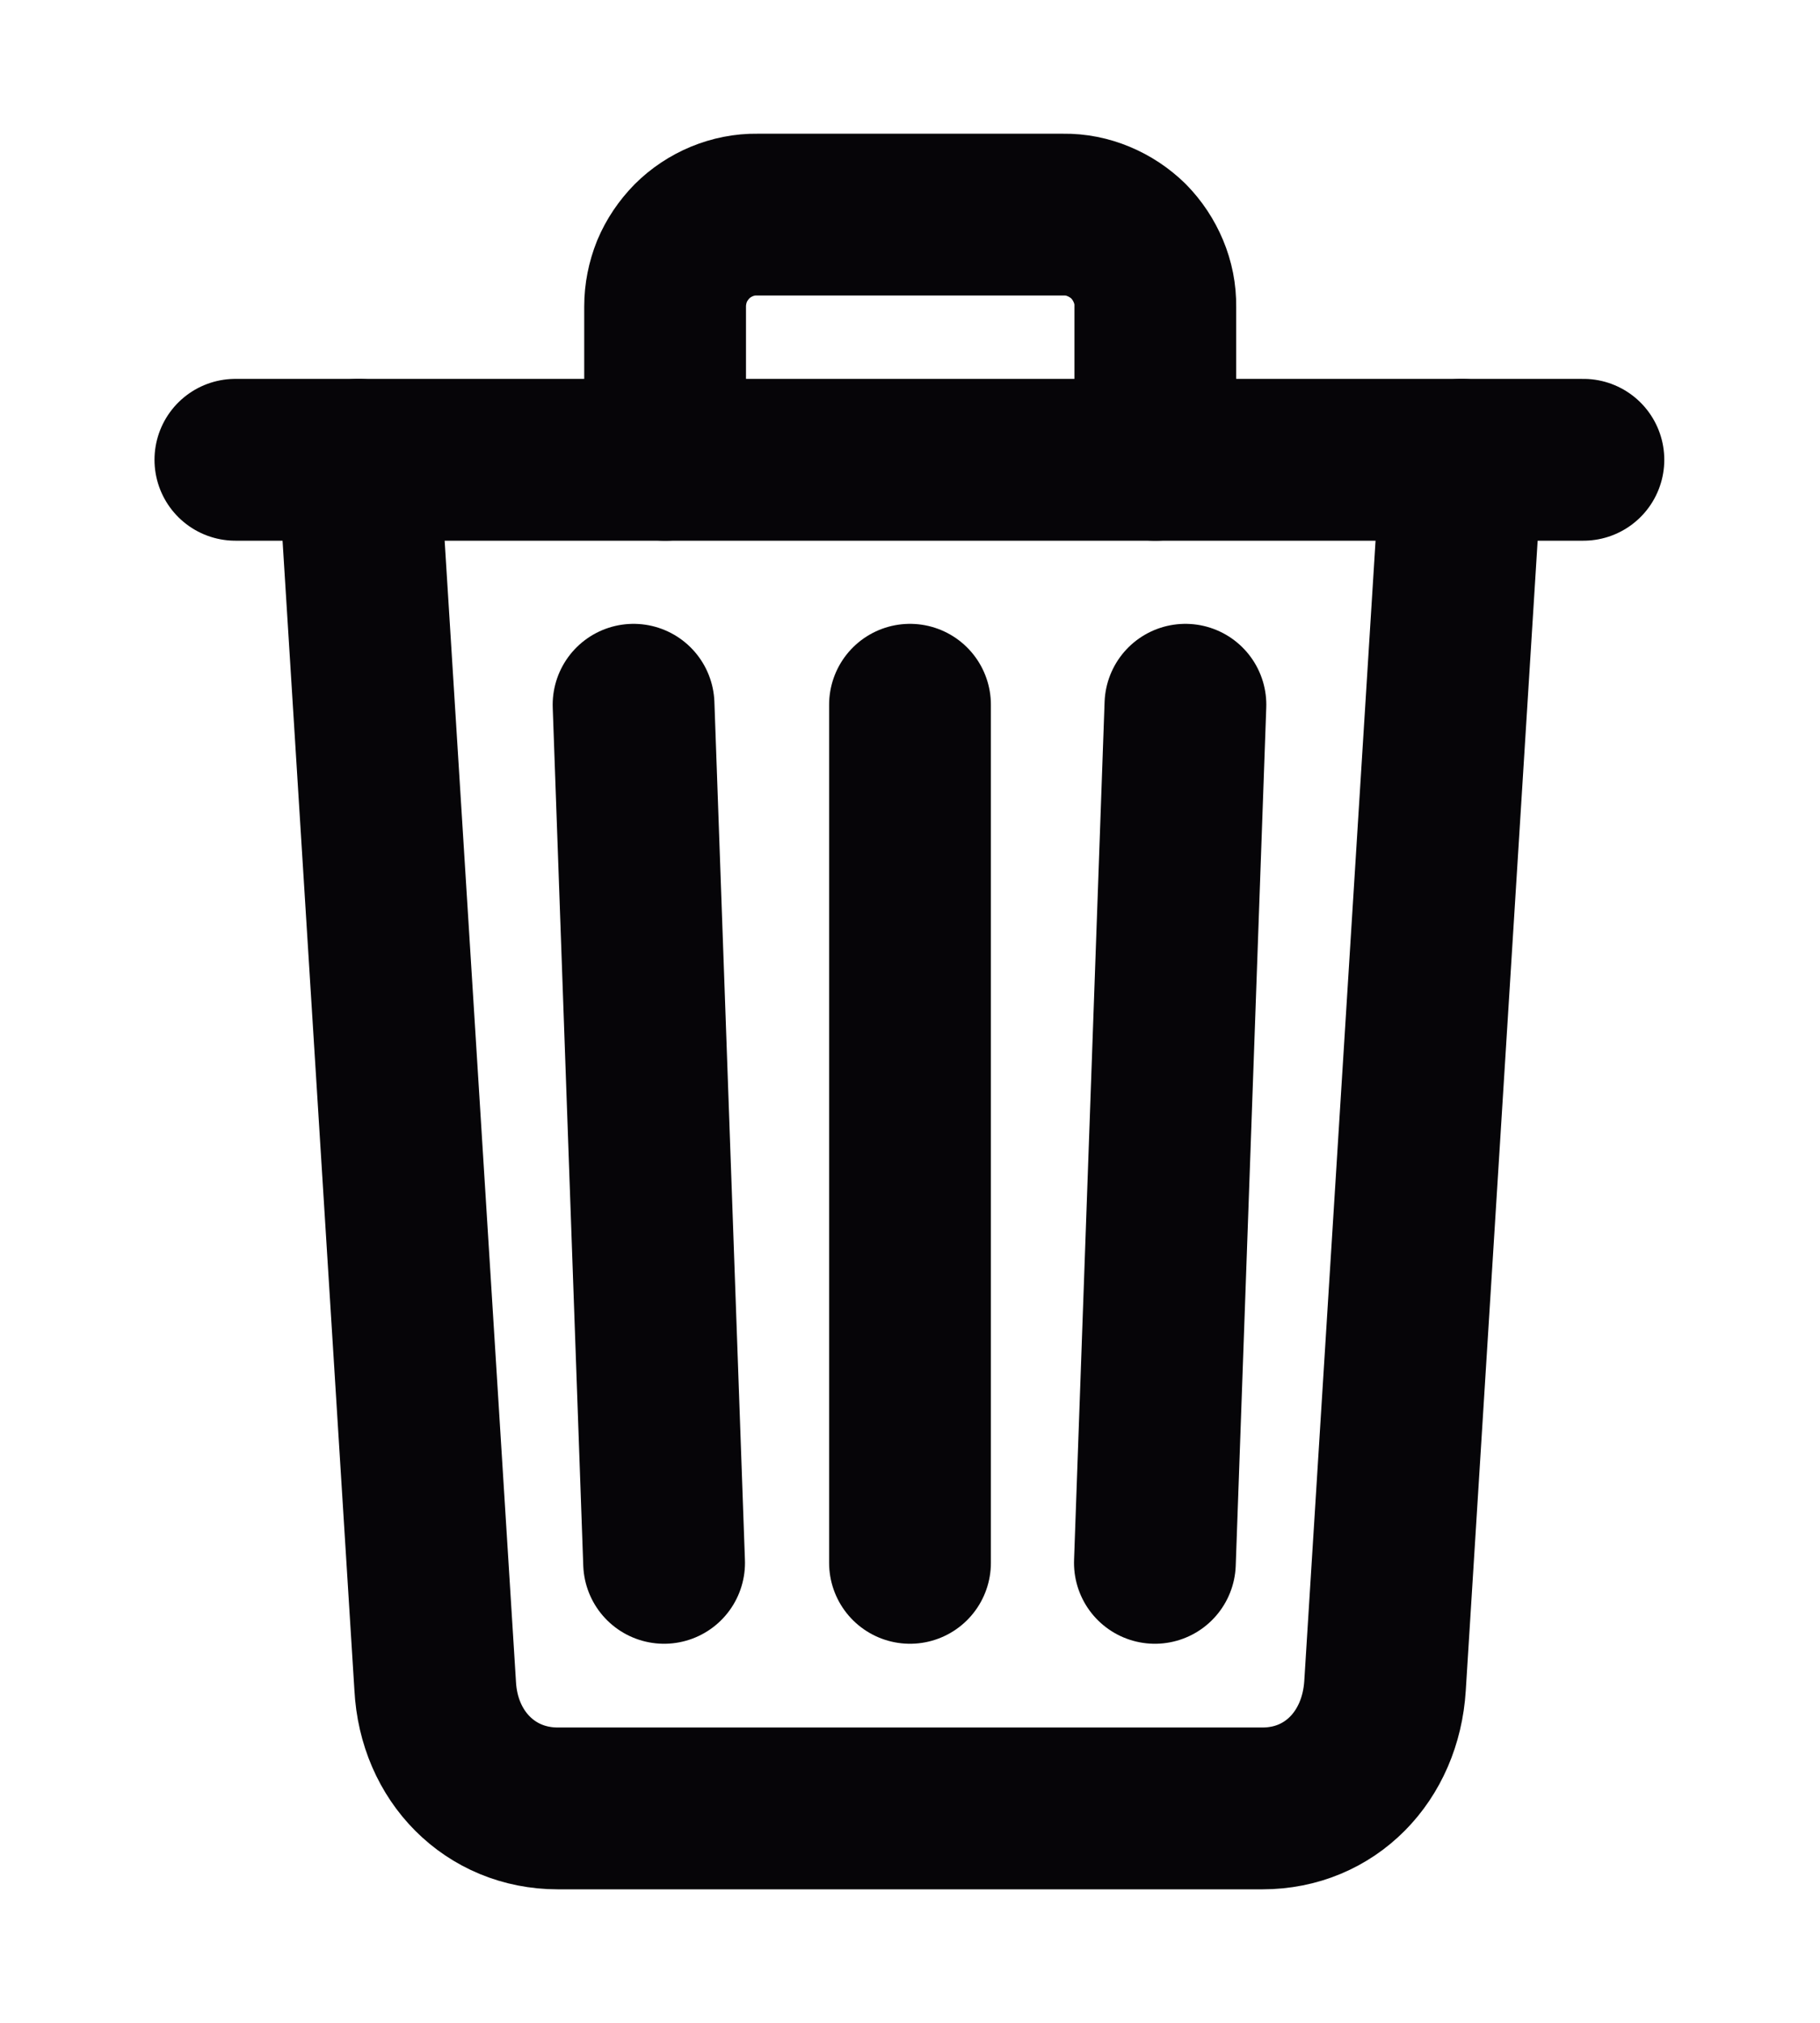 <svg width="9" height="10" viewBox="0 0 9 10" fill="none" xmlns="http://www.w3.org/2000/svg"><path d="M1.773 2.273L2.152 8.334C2.17 8.684 2.425 8.94 2.758 8.94H6.243C6.577 8.94 6.827 8.684 6.849 8.334L7.228 2.273" stroke="#060508" stroke-width="0.8" stroke-linecap="round" stroke-linejoin="round"/><path d="M1.164 2.273H7.83" stroke="#060508" stroke-width="0.8" stroke-miterlimit="10" stroke-linecap="round"/><path d="M3.289 2.273V1.515C3.289 1.455 3.301 1.396 3.323 1.341C3.346 1.286 3.38 1.236 3.422 1.193C3.464 1.151 3.514 1.118 3.569 1.095C3.625 1.072 3.684 1.06 3.744 1.061H5.259C5.319 1.06 5.378 1.072 5.433 1.095C5.488 1.118 5.538 1.151 5.581 1.193C5.623 1.236 5.656 1.286 5.679 1.341C5.702 1.396 5.714 1.455 5.713 1.515V2.273" stroke="#060508" stroke-width="0.8" stroke-linecap="round" stroke-linejoin="round"/><path d="M4.5 3.484V7.726" stroke="#060508" stroke-width="0.8" stroke-linecap="round" stroke-linejoin="round"/><path d="M3.133 3.484L3.284 7.726" stroke="#060508" stroke-width="0.8" stroke-linecap="round" stroke-linejoin="round"/><path d="M5.862 3.484L5.711 7.726" stroke="#060508" stroke-width="0.8" stroke-linecap="round" stroke-linejoin="round"/></svg>